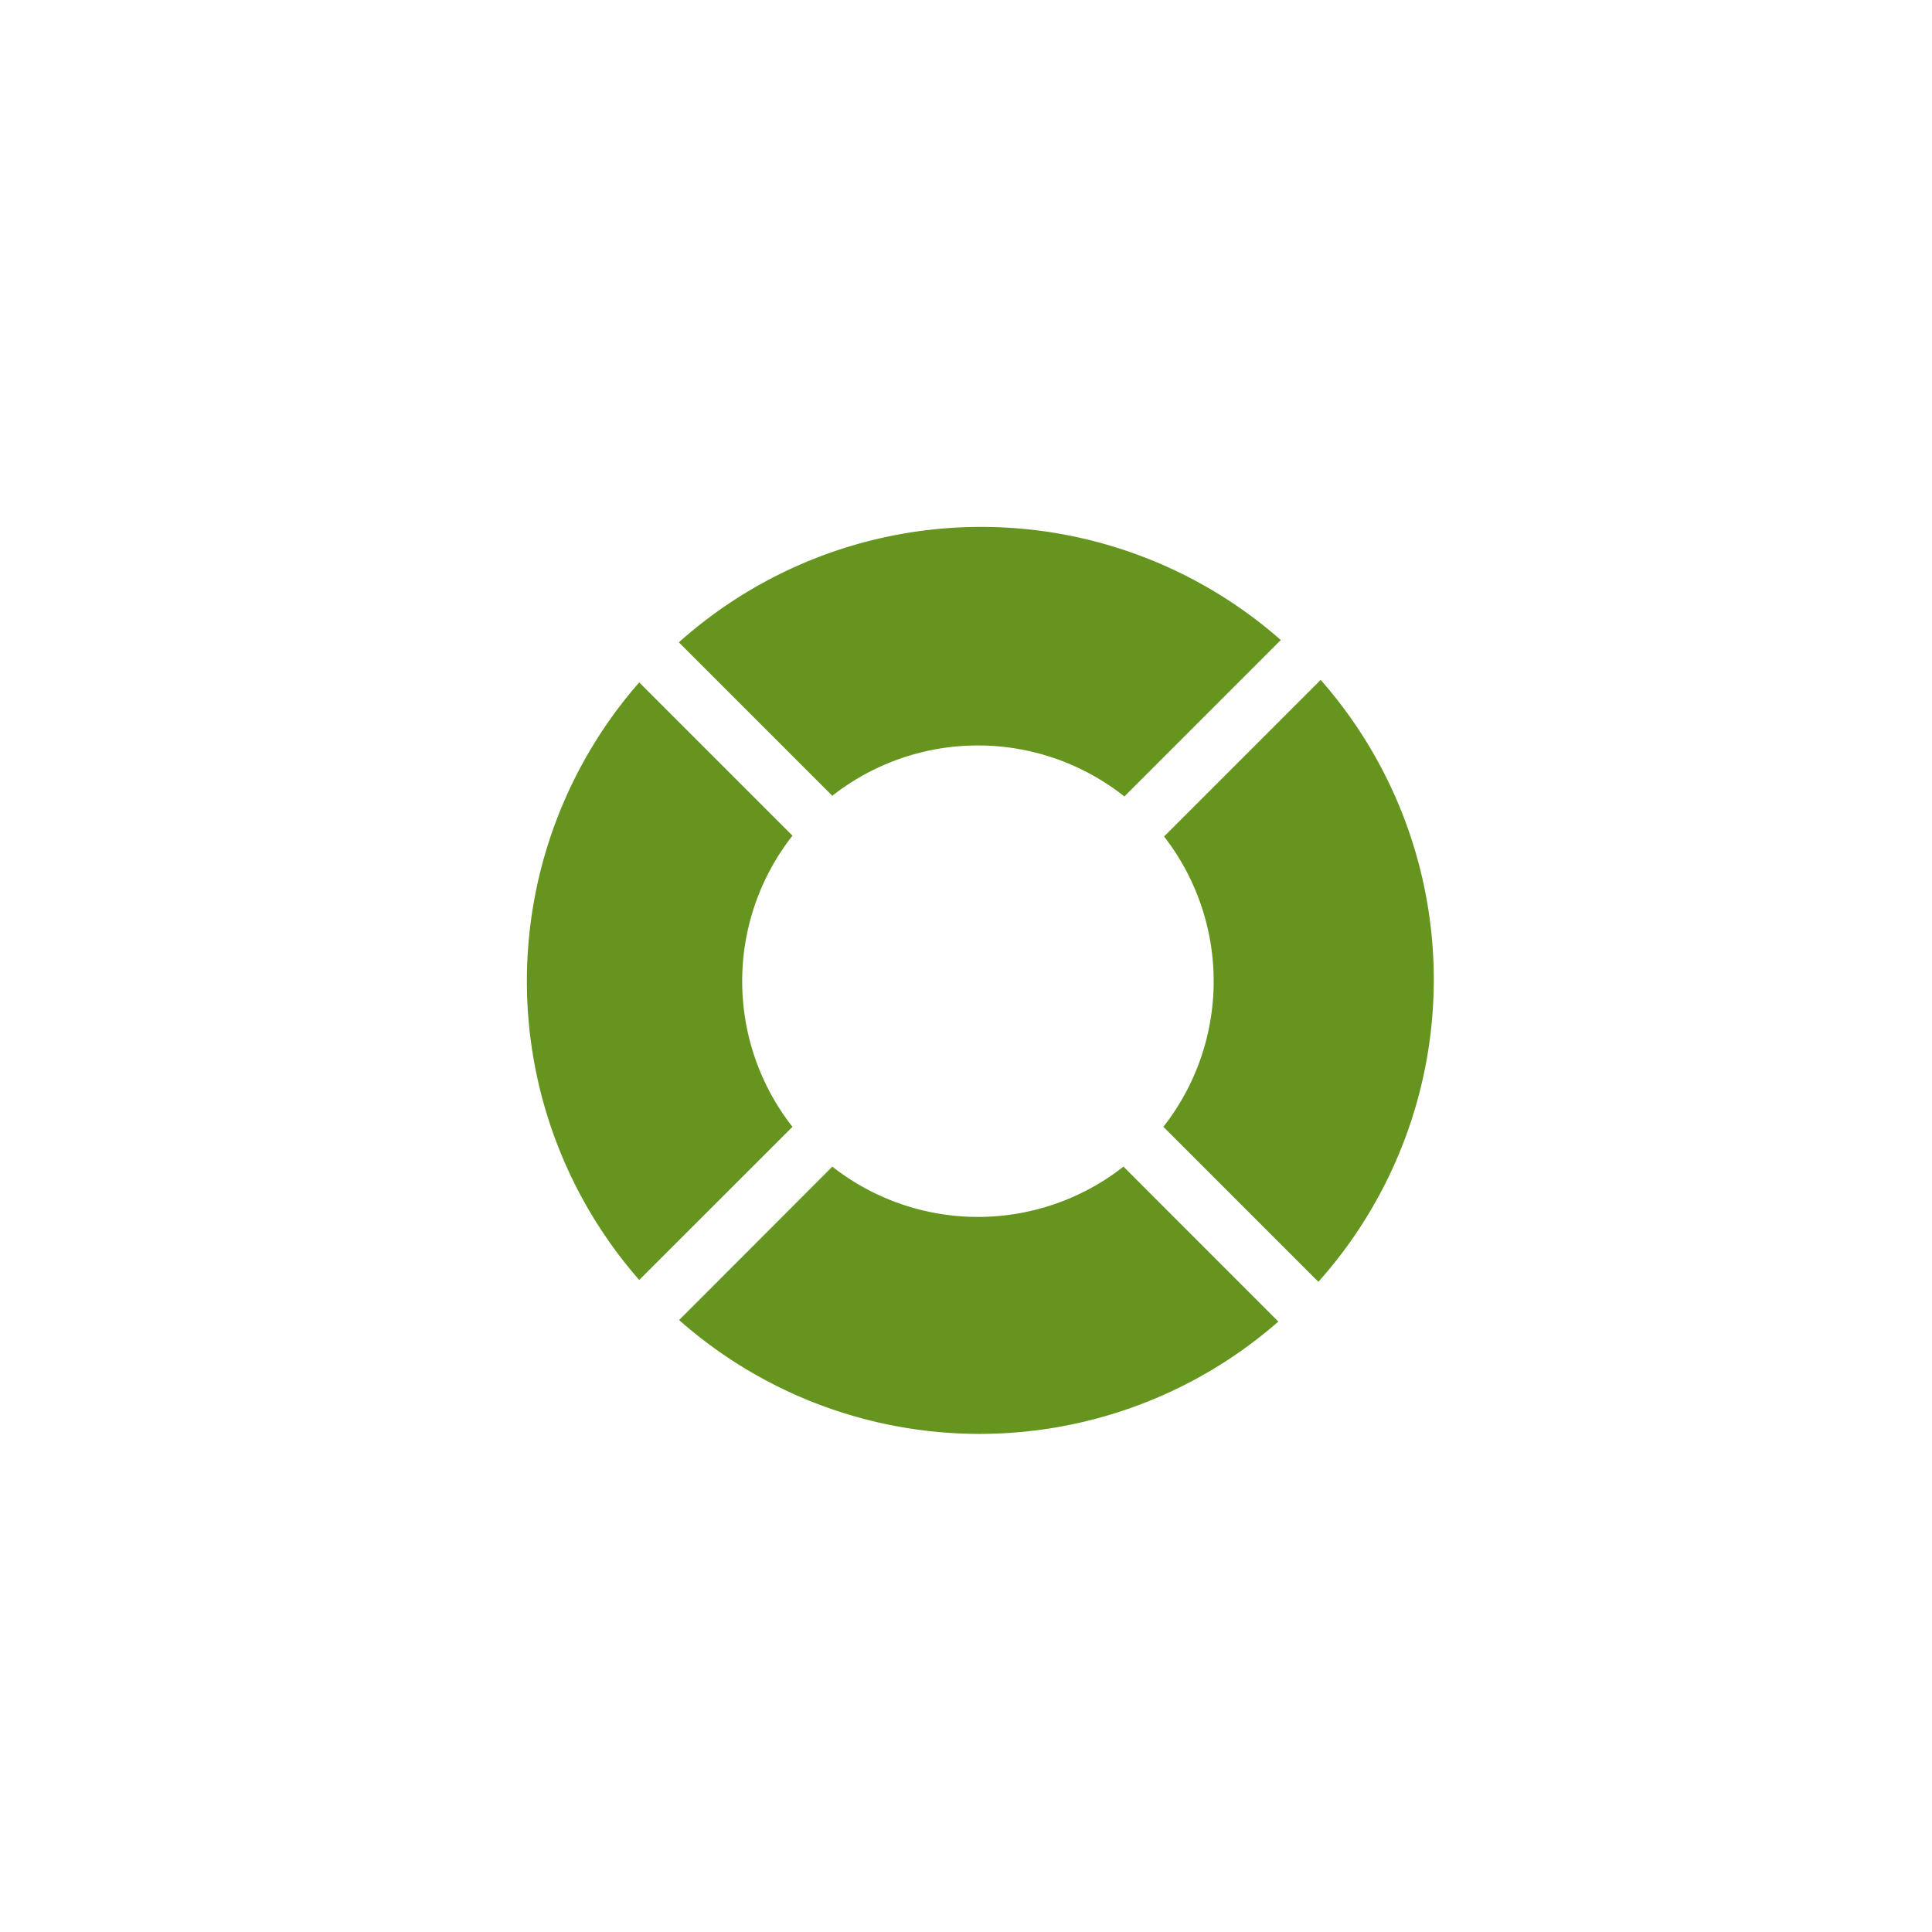 <svg xmlns="http://www.w3.org/2000/svg" width="66" height="66" viewBox="0 0 66 66">
  <g id="Group_24149" data-name="Group 24149" transform="translate(-1028 -2149)">
    <circle id="Ellipse_299" data-name="Ellipse 299" cx="33" cy="33" r="33" transform="translate(1028 2149)" fill="none"/>
    <g id="lifebuoy" transform="translate(1046 2167)">
      <path id="Path_29842" data-name="Path 29842" d="M90.991,9.144c.014.014.026.028.038.042a8.057,8.057,0,0,1,9.981.023c.012-.013.023-.027.036-.039l5.306-5.306a15.492,15.492,0,0,0-20.563.079Z" transform="translate(-80.598 0)" fill="#65951e"/>
      <path id="Path_29843" data-name="Path 29843" d="M364.651,86.364l-5.306,5.306c-.015.015-.03.028-.046.041a8.058,8.058,0,0,1-.023,9.923c.014.013.029.025.043.038l5.254,5.254A15.492,15.492,0,0,0,364.651,86.364Z" transform="translate(-337.535 -81.138)" fill="#65951e"/>
      <path id="Path_29844" data-name="Path 29844" d="M9.031,103.013c.014-.014.028-.026.043-.038a8.058,8.058,0,0,1,0-9.952c-.014-.013-.029-.025-.042-.038L3.837,87.79a15.492,15.492,0,0,0,0,20.414Z" transform="translate(0 -82.478)" fill="#65951e"/>
      <path id="Path_29845" data-name="Path 29845" d="M101.121,361.2c-.014-.014-.026-.028-.038-.043a8.058,8.058,0,0,1-9.952,0c-.013.014-.025.029-.038.043L85.9,366.4a15.491,15.491,0,0,0,20.47.052Z" transform="translate(-80.7 -339.305)" fill="#65951e"/>
    </g>
  </g>
</svg>
